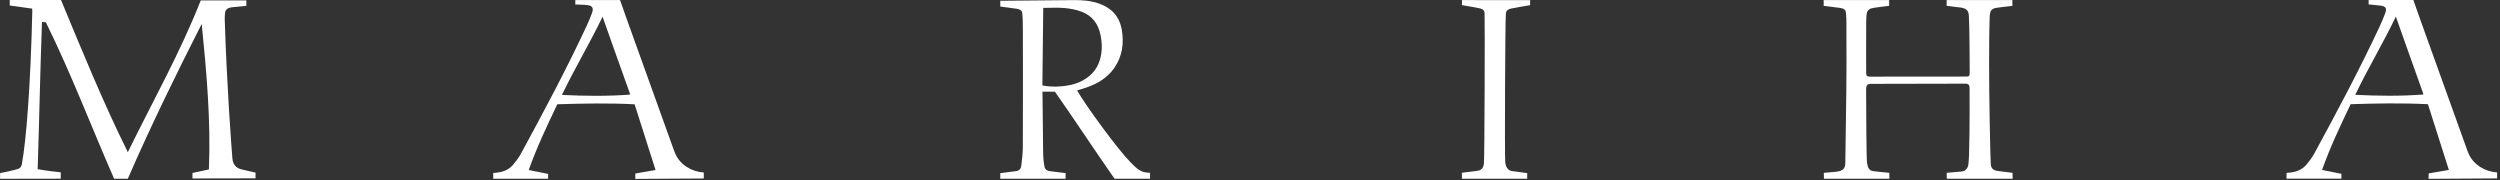 <?xml version="1.0" encoding="utf-8"?>
<!-- Generator: Adobe Illustrator 23.0.3, SVG Export Plug-In . SVG Version: 6.00 Build 0)  -->
<svg version="1.1" id="レイヤー_1" xmlns="http://www.w3.org/2000/svg" xmlns:xlink="http://www.w3.org/1999/xlink" x="0px"
	 y="0px" width="430px" height="31px" viewBox="0 0 430 31" enable-background="new 0 0 430 31" xml:space="preserve">
<rect x="0" y="0" width="430" height="31" fill="#333333" stroke="none"/>
<g>
	<path fill="#FFFFFF" d="M39.971,27.239c-0.17-2.047-0.958-12.488-1.31-23.692c-0.019-0.425-0.005-0.857,0.041-1.279
		c0.058-0.543,0.363-0.855,0.9-0.968c0.257-0.054,0.52-0.072,0.782-0.099c0.664-0.068,1.334-0.133,1.987-0.198V0.067h-7.843
		c-3.507,8.941-8.274,17.387-12.543,26.107c-4.281-8.641-7.86-17.421-11.487-26.17H1.674v0.941l3.85,0.536
		C5.54,1.652,5.553,1.75,5.558,1.848c-0.29,12.58-1.02,22.171-1.795,26.361c-0.118,0.637-0.442,0.806-1.056,0.963
		c-1.033,0.264-1.865,0.443-2.691,0.604v0.977c3.33,0,7.127-0.018,10.435-0.018v-1.096c0,0-2.811-0.295-3.974-0.547
		C6.756,20.834,6.889,12.893,7.218,3.78l0.664,0.04c4.37,8.858,7.786,17.883,11.746,26.924h2.355
		c3.918-9.005,8.263-17.885,12.713-26.631c0.828,8.317,1.586,16.656,1.234,25.035c-0.938,0.168-1.92,0.435-2.823,0.596v0.953
		c3.673,0,7.187-0.023,10.845-0.023v-0.985c-0.871-0.185-1.516-0.356-2.363-0.544C40.576,28.918,40.055,28.263,39.971,27.239z"/>
	<path fill="#FFFFFF" d="M116.18,26.499c-0.087-0.195-0.17-0.393-0.243-0.594c-2.707-7.524-5.414-15.05-8.118-22.575
		c-0.394-1.096-0.775-2.194-1.17-3.315h-7.695v0.759c0,0,1.424,0.019,2.108,0.107c0.868,0.114,1.062,0.564,0.754,1.389
		c-0.293,0.784-0.617,1.558-0.971,2.316c-3.466,7.418-7.324,14.634-11.231,21.825c-0.366,0.673-0.843,1.297-1.333,1.891
		c-0.828,1.004-1.985,1.359-3.231,1.426c0.12-0.007-0.122,0.014-0.206,0.026c0,0.307-0.018,0.687-0.018,0.993
		c3.122,0,6.35-0.007,9.451-0.007l-0.004-0.828l-3.33-0.672c1.392-3.919,3.147-7.606,4.916-11.306
		c4.438-0.142,8.842-0.221,13.295,0.003c1.166,3.707,2.434,7.59,3.601,11.303l-3.467,0.601c-0.007,0.135-0.016,0.233-0.016,0.33
		c-0.003,0.197-0.001,0.394-0.001,0.602c3.723,0,8.116-0.074,11.78-0.074v-1.028C118.94,29.534,117.006,28.341,116.18,26.499z
		 M96.654,16.324c2.205-4.591,4.769-8.834,6.989-13.455c0.045,0.093,3.108,8.85,4.687,13.183c0.021,0.058,0.023,0.124,0.039,0.219
		C104.496,16.564,100.64,16.523,96.654,16.324z"/>
	<path fill="#FFFFFF" d="M424.626,26.484c-0.087-0.195-0.17-0.393-0.242-0.594c-2.707-7.525-5.414-15.05-8.118-22.577
		c-0.393-1.095-0.774-2.193-1.169-3.314h-7.695v0.76c0.71,0.072,1.399,0.125,2.084,0.215c0.868,0.113,1.086,0.457,0.778,1.282
		c-0.293,0.784-0.616,1.558-0.97,2.316c-3.467,7.418-7.325,14.634-11.231,21.825c-0.366,0.673-0.844,1.297-1.334,1.891
		c-0.828,1.003-1.985,1.359-3.23,1.426c0.119-0.007-0.122,0.014-0.206,0.026c0,0.307-0.018,0.687-0.018,0.993
		c3.122,0,6.35-0.007,9.451-0.007l-0.004-0.828l-3.329-0.672c1.392-3.919,3.147-7.606,4.916-11.306
		c4.438-0.142,8.842-0.221,13.295,0.003c1.166,3.707,2.434,7.59,3.601,11.303l-3.467,0.6c-0.007,0.136-0.016,0.234-0.016,0.331
		c-0.003,0.197-0.001,0.394-0.001,0.602c3.723,0,8.116-0.074,11.781-0.074v-1.028C427.386,29.519,425.452,28.326,424.626,26.484z
		 M405.101,16.309c2.205-4.591,4.77-8.834,6.988-13.455c0.045,0.093,3.109,8.85,4.688,13.183c0.021,0.058,0.022,0.124,0.039,0.219
		C412.941,16.549,409.086,16.508,405.101,16.309z"/>
	<path fill="#FFFFFF" d="M197.266,29.676c-1.267-0.071-2.051-1.008-2.91-1.864c-1.911-1.905-7.515-9.487-9.102-12.262
		c0.614-0.19,1.15-0.334,1.671-0.518c1.88-0.661,3.545-1.648,4.708-3.313c1.412-2.023,1.729-4.287,1.3-6.67
		c-0.407-2.257-1.769-3.702-3.916-4.448c-1.4-0.487-2.849-0.598-4.316-0.584c-3.924,0.034-7.849,0.071-11.773,0.107
		c-0.29,0.003-0.58,0-0.881,0v1c0.985,0.132,1.945,0.256,2.901,0.392c0.42,0.06,0.838,0.291,0.88,0.731
		c0.093,0.962,0.102,1.936,0.105,2.899c0.02,6.715,0.017,13.431-0.007,20.146c-0.003,1.013-0.126,2.03-0.242,3.039
		c-0.083,0.722-0.302,1.017-1.043,1.118c-0.857,0.117-1.717,0.221-2.597,0.333v0.961h11.241v-0.961
		c-0.121-0.019-0.216-0.035-0.311-0.048c-0.813-0.101-1.63-0.185-2.441-0.306c-0.644-0.096-0.857-0.428-0.943-1.061
		c-0.079-0.584-0.157-1.174-0.166-1.761c-0.047-3.317-0.13-10.645-0.121-10.838h2.142c3.417,4.86,6.881,10.168,10.26,14.975h6.102
		V29.73C197.807,29.73,197.442,29.687,197.266,29.676z M179.288,14.687l0.15-13.331c1.24,0,2.514-0.076,3.677,0.026
		c0.968,0.085,1.958,0.274,2.869,0.608c1.854,0.679,2.915,2.092,3.305,4.021c0.283,1.403,0.318,2.807-0.076,4.19
		c-0.55,1.932-1.859,3.195-3.671,3.975C183.924,14.872,181.136,15.111,179.288,14.687z"/>
	<path fill="#FFFFFF" d="M343.631,29.413c-0.736-0.099-1.152-0.411-1.217-1.162c-0.086-0.983-0.307-12.57-0.288-17.378
		c0.009-2.665,0.009-5.289,0.1-7.955c0.049-1.446,0.517-1.507,1.839-1.664c0.697-0.082,1.392-0.166,2.066-0.246V0.015h-11.31v0.987
		c0.409,0.051,0.797,0.101,1.186,0.148c0.408,0.048,0.818,0.083,1.225,0.145c0.956,0.145,1.347,0.452,1.413,1.403
		c0.108,1.556,0.148,7.954,0.146,9.724c0,0.125-0.001,0.384-0.085,0.584c-0.106,0.211-0.464,0.163-0.669,0.163
		c-5.532,0.008-10.752,0.017-16.284,0.014c-0.112,0-0.446,0.017-0.641-0.128c-0.144-0.152-0.127-0.448-0.128-0.676
		c-0.009-2.437-0.019-4.874,0.003-7.31c0.008-0.82-0.029-1.792,0.072-2.607c0.102-0.829,0.583-1.025,1.411-1.144
		c0.823-0.119,1.651-0.215,2.466-0.32V0.015h-11.264v0.986c0.913,0.115,1.808,0.221,2.7,0.345c0.646,0.091,1.07,0.215,1.133,0.85
		c0.117,1.178,0.067,2.443,0.079,3.624c0.057,5.528-0.038,13.293-0.188,22.168c-0.018,1.027-0.429,1.388-1.426,1.53
		c-0.823,0.117-1.472,0.107-2.275,0.209c0,0.379,0.023,0.728,0.023,1.015h11.261c0-0.321-0.023-0.672-0.023-1.015
		c-0.852-0.109-1.928-0.172-2.756-0.286c-0.77-0.105-0.948-0.688-1.075-1.464c-0.102-0.615-0.149-8.912-0.154-12.585
		c-0.001-0.462,0.071-0.956,0.738-0.967c5.499,0.007,10.903-0.04,16.402-0.035c0.199,0,0.357,0.063,0.533,0.205
		c0.109,0.129,0.121,0.577,0.122,0.689c0.025,3.738,0.008,12.09-0.222,13.115c-0.122,0.56-0.485,1.036-1.095,1.095
		c-0.864,0.085-2.622,0.233-2.622,0.233c0,0.35,0.024,0.699,0.024,1.016h11.328c0-0.32-0.024-0.67-0.024-1.017
		C345.238,29.612,344.524,29.532,343.631,29.413z"/>
	<path fill="#FFFFFF" d="M251.455,0.015c-0.002,0.341-0.003,0.527-0.005,0.863c0.938,0.139,2.933,0.532,2.933,0.532
		c0.482,0.074,0.922,0.266,0.962,0.812c0.071,0.963-0.002,24.998-0.107,25.86c-0.107,0.877-0.412,1.208-1.271,1.322
		c-0.84,0.111-1.682,0.207-2.522,0.309c-0.002,0.361,0.001,0.727,0,1.028c3.76,0.021,7.489-0.021,11.233,0
		c0.002-0.33-0.002-0.621,0-0.969c-0.893-0.117-1.738-0.22-2.581-0.341c-0.819-0.117-1.147-0.819-1.201-1.63
		c-0.1-1.488-0.011-23.655,0.107-25.322c0-0.689,0.407-0.945,1.181-1.055c0,0,2.115-0.416,2.992-0.539
		c0.002-0.367,0.003-0.551,0.004-0.86C259.419,0.007,255.195,0.036,251.455,0.015z"/>
</g>
</svg>

